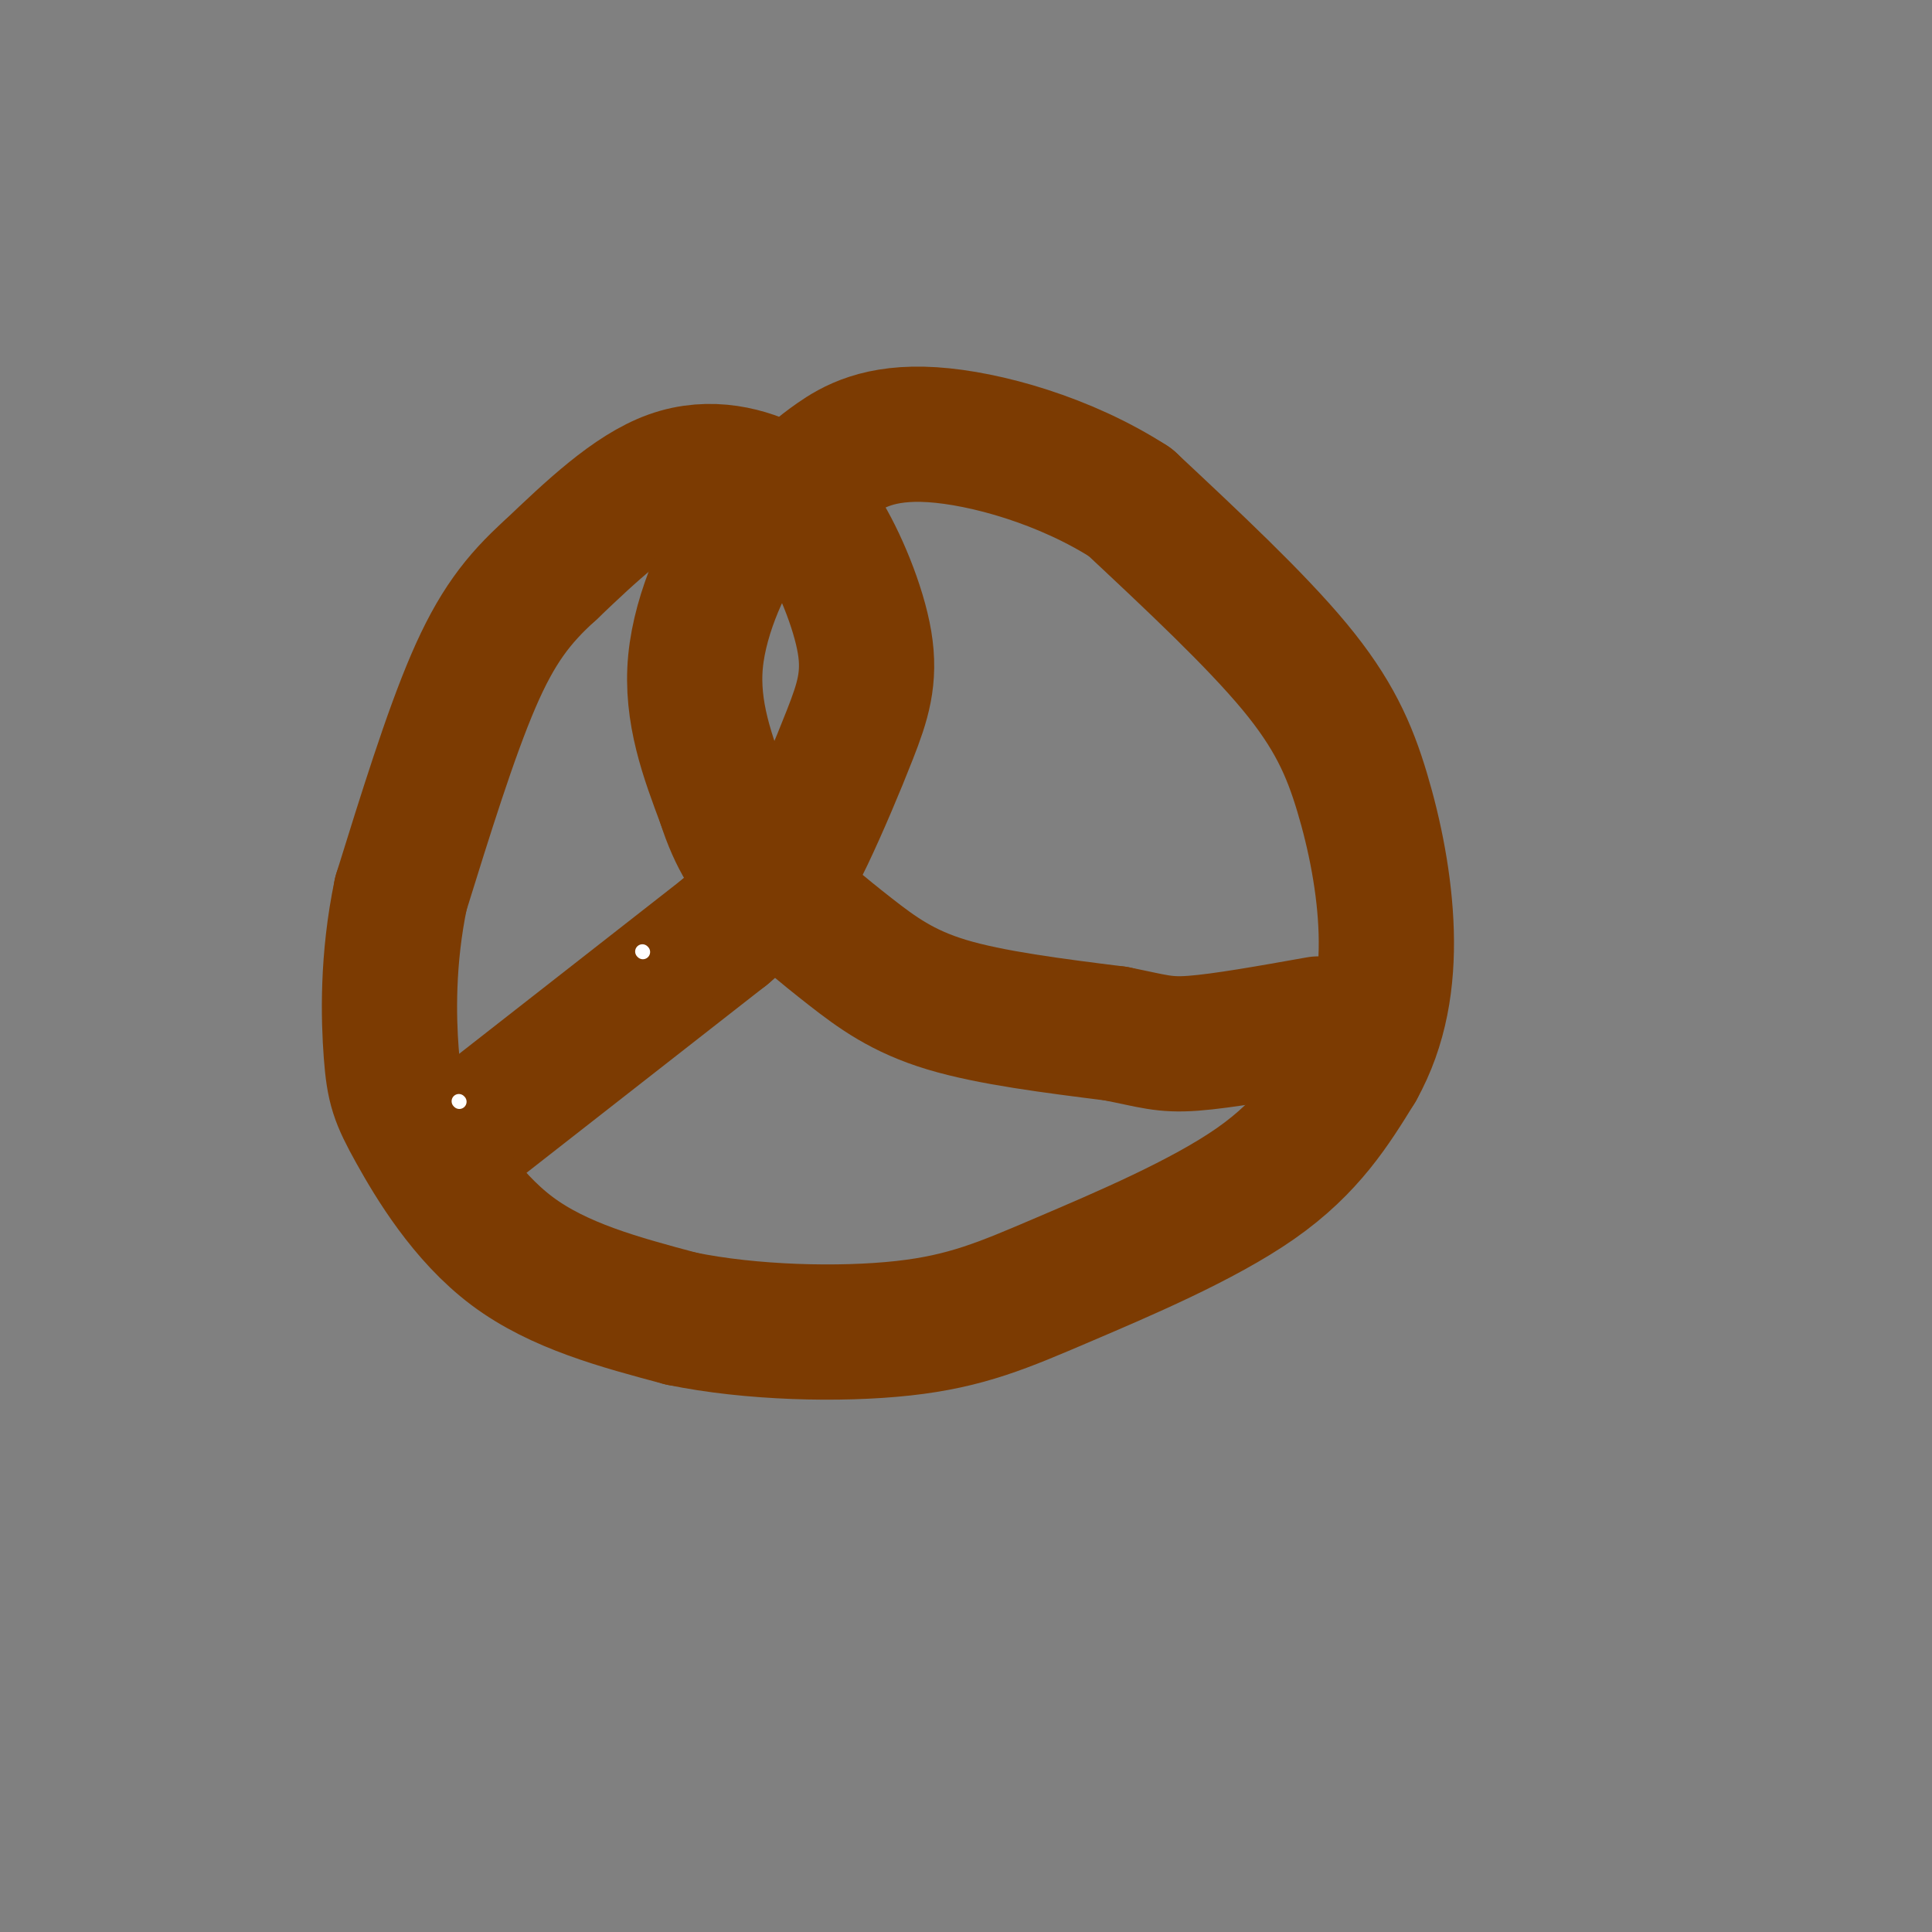 <svg viewBox='0 0 400 400' version='1.1' xmlns='http://www.w3.org/2000/svg' xmlns:xlink='http://www.w3.org/1999/xlink'><rect x="0" y="0" width="400" height="400" fill="#808080" stroke="none"/><g fill='none' stroke='rgb(124,59,2)' stroke-width='28' stroke-linecap='round' stroke-linejoin='round'><path d='M95,236c0.000,0.000 55.000,-43.000 55,-43'/><path d='M150,193c11.891,-10.126 14.120,-13.940 17,-20c2.880,-6.060 6.411,-14.367 9,-21c2.589,-6.633 4.235,-11.594 3,-19c-1.235,-7.406 -5.353,-17.259 -9,-23c-3.647,-5.741 -6.824,-7.371 -10,-9'/><path d='M160,101c-5.111,-2.689 -12.889,-4.911 -21,-2c-8.111,2.911 -16.556,10.956 -25,19'/><path d='M114,118c-6.778,6.111 -11.222,11.889 -16,23c-4.778,11.111 -9.889,27.556 -15,44'/><path d='M83,185c-2.869,13.665 -2.542,25.828 -2,33c0.542,7.172 1.300,9.354 5,16c3.700,6.646 10.343,17.756 20,25c9.657,7.244 22.329,10.622 35,14'/><path d='M141,273c14.404,2.982 32.912,3.439 46,2c13.088,-1.439 20.754,-4.772 33,-10c12.246,-5.228 29.070,-12.351 40,-20c10.930,-7.649 15.965,-15.825 21,-24'/><path d='M281,221c4.796,-8.603 6.285,-18.110 6,-28c-0.285,-9.890 -2.346,-20.163 -5,-29c-2.654,-8.837 -5.901,-16.239 -14,-26c-8.099,-9.761 -21.049,-21.880 -34,-34'/><path d='M234,104c-13.429,-8.655 -30.000,-13.292 -41,-14c-11.000,-0.708 -16.429,2.512 -20,5c-3.571,2.488 -5.286,4.244 -7,6'/><path d='M166,101c-2.845,1.417 -6.458,1.958 -11,8c-4.542,6.042 -10.012,17.583 -11,28c-0.988,10.417 2.506,19.708 6,29'/><path d='M150,166c2.431,7.644 5.507,12.255 10,17c4.493,4.745 10.402,9.624 16,14c5.598,4.376 10.885,8.250 20,11c9.115,2.750 22.057,4.375 35,6'/><path d='M231,214c7.844,1.556 9.956,2.444 16,2c6.044,-0.444 16.022,-2.222 26,-4'/></g>
<g fill='none' stroke='rgb(255,255,255)' stroke-width='3' stroke-linecap='round' stroke-linejoin='round'><path d='M95,228c0.000,0.000 0.100,0.100 0.1,0.1'/><path d='M133,197c0.000,0.000 0.100,0.100 0.1,0.1'/></g>
</svg>